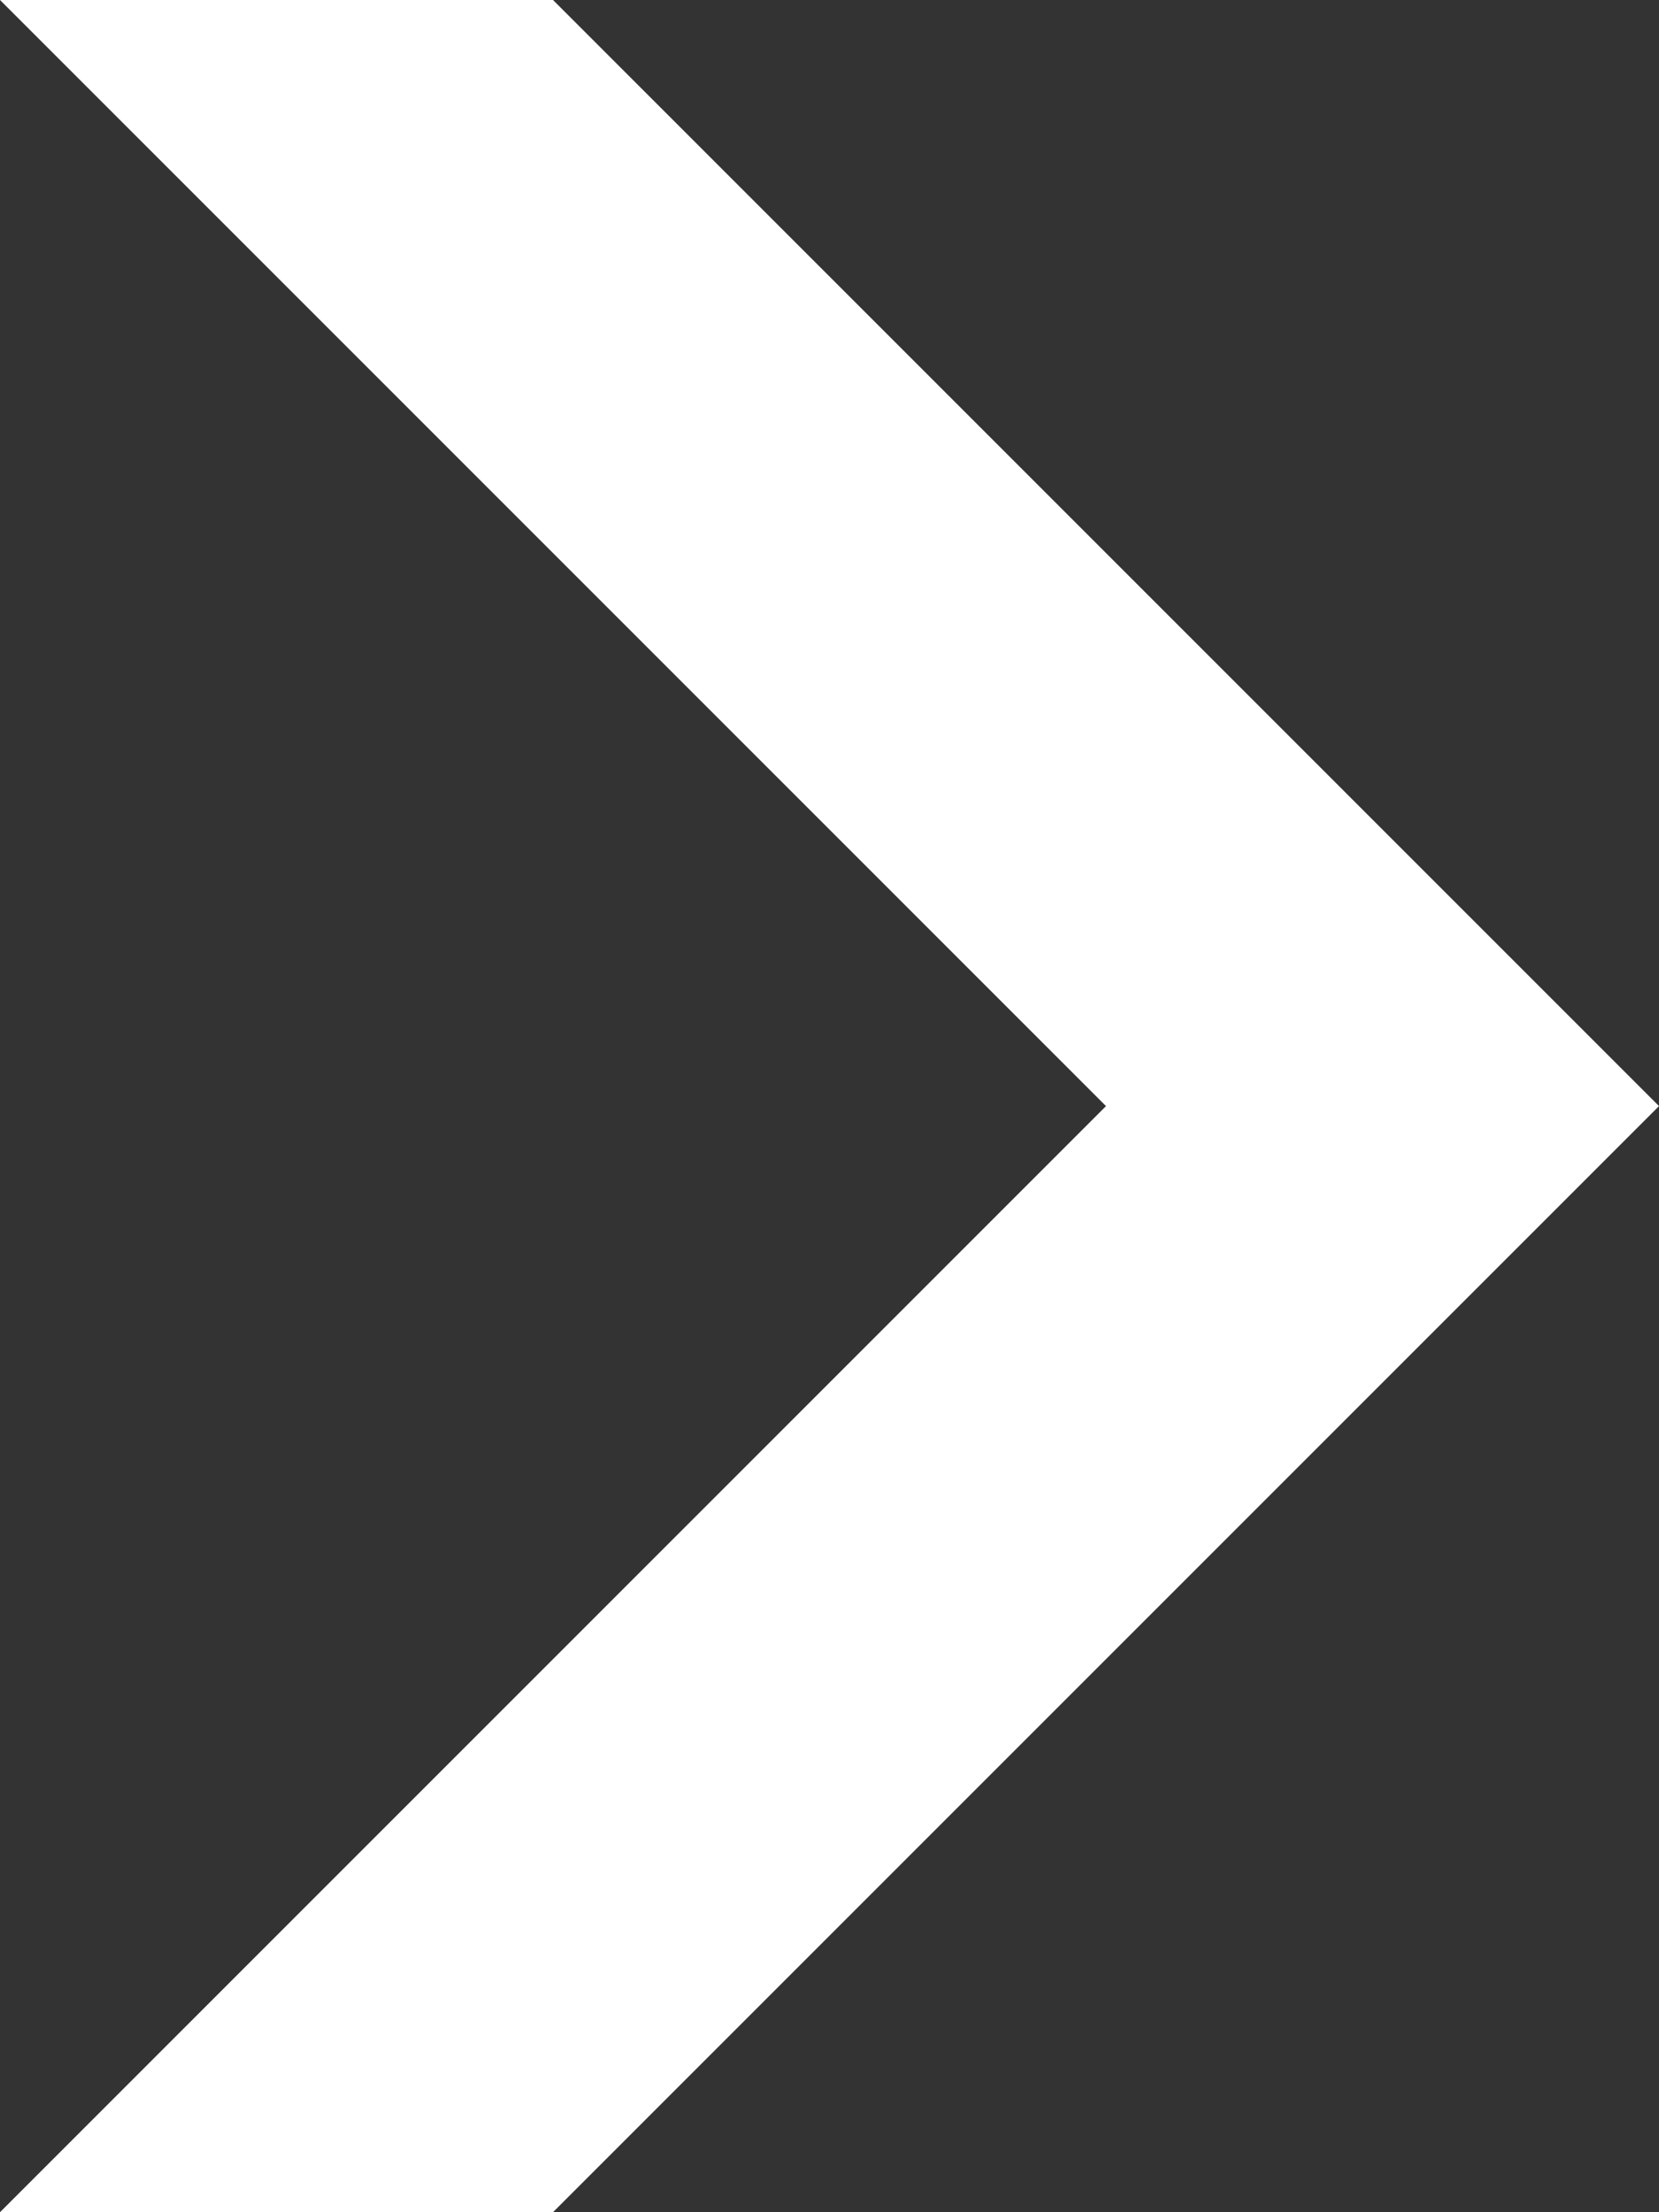 <svg xmlns="http://www.w3.org/2000/svg" width="12" height="16" viewBox="0 0 12 16">
  <rect x="0" y="0" width="12" height="16" fill="#333333" stroke="none"/>
  <path id="Pfad_292" data-name="Pfad 292" d="M-820,1023h4l8-8-8-8h-4l8,8Z" transform="translate(820 -1007)" fill="#fff"/>
</svg>
